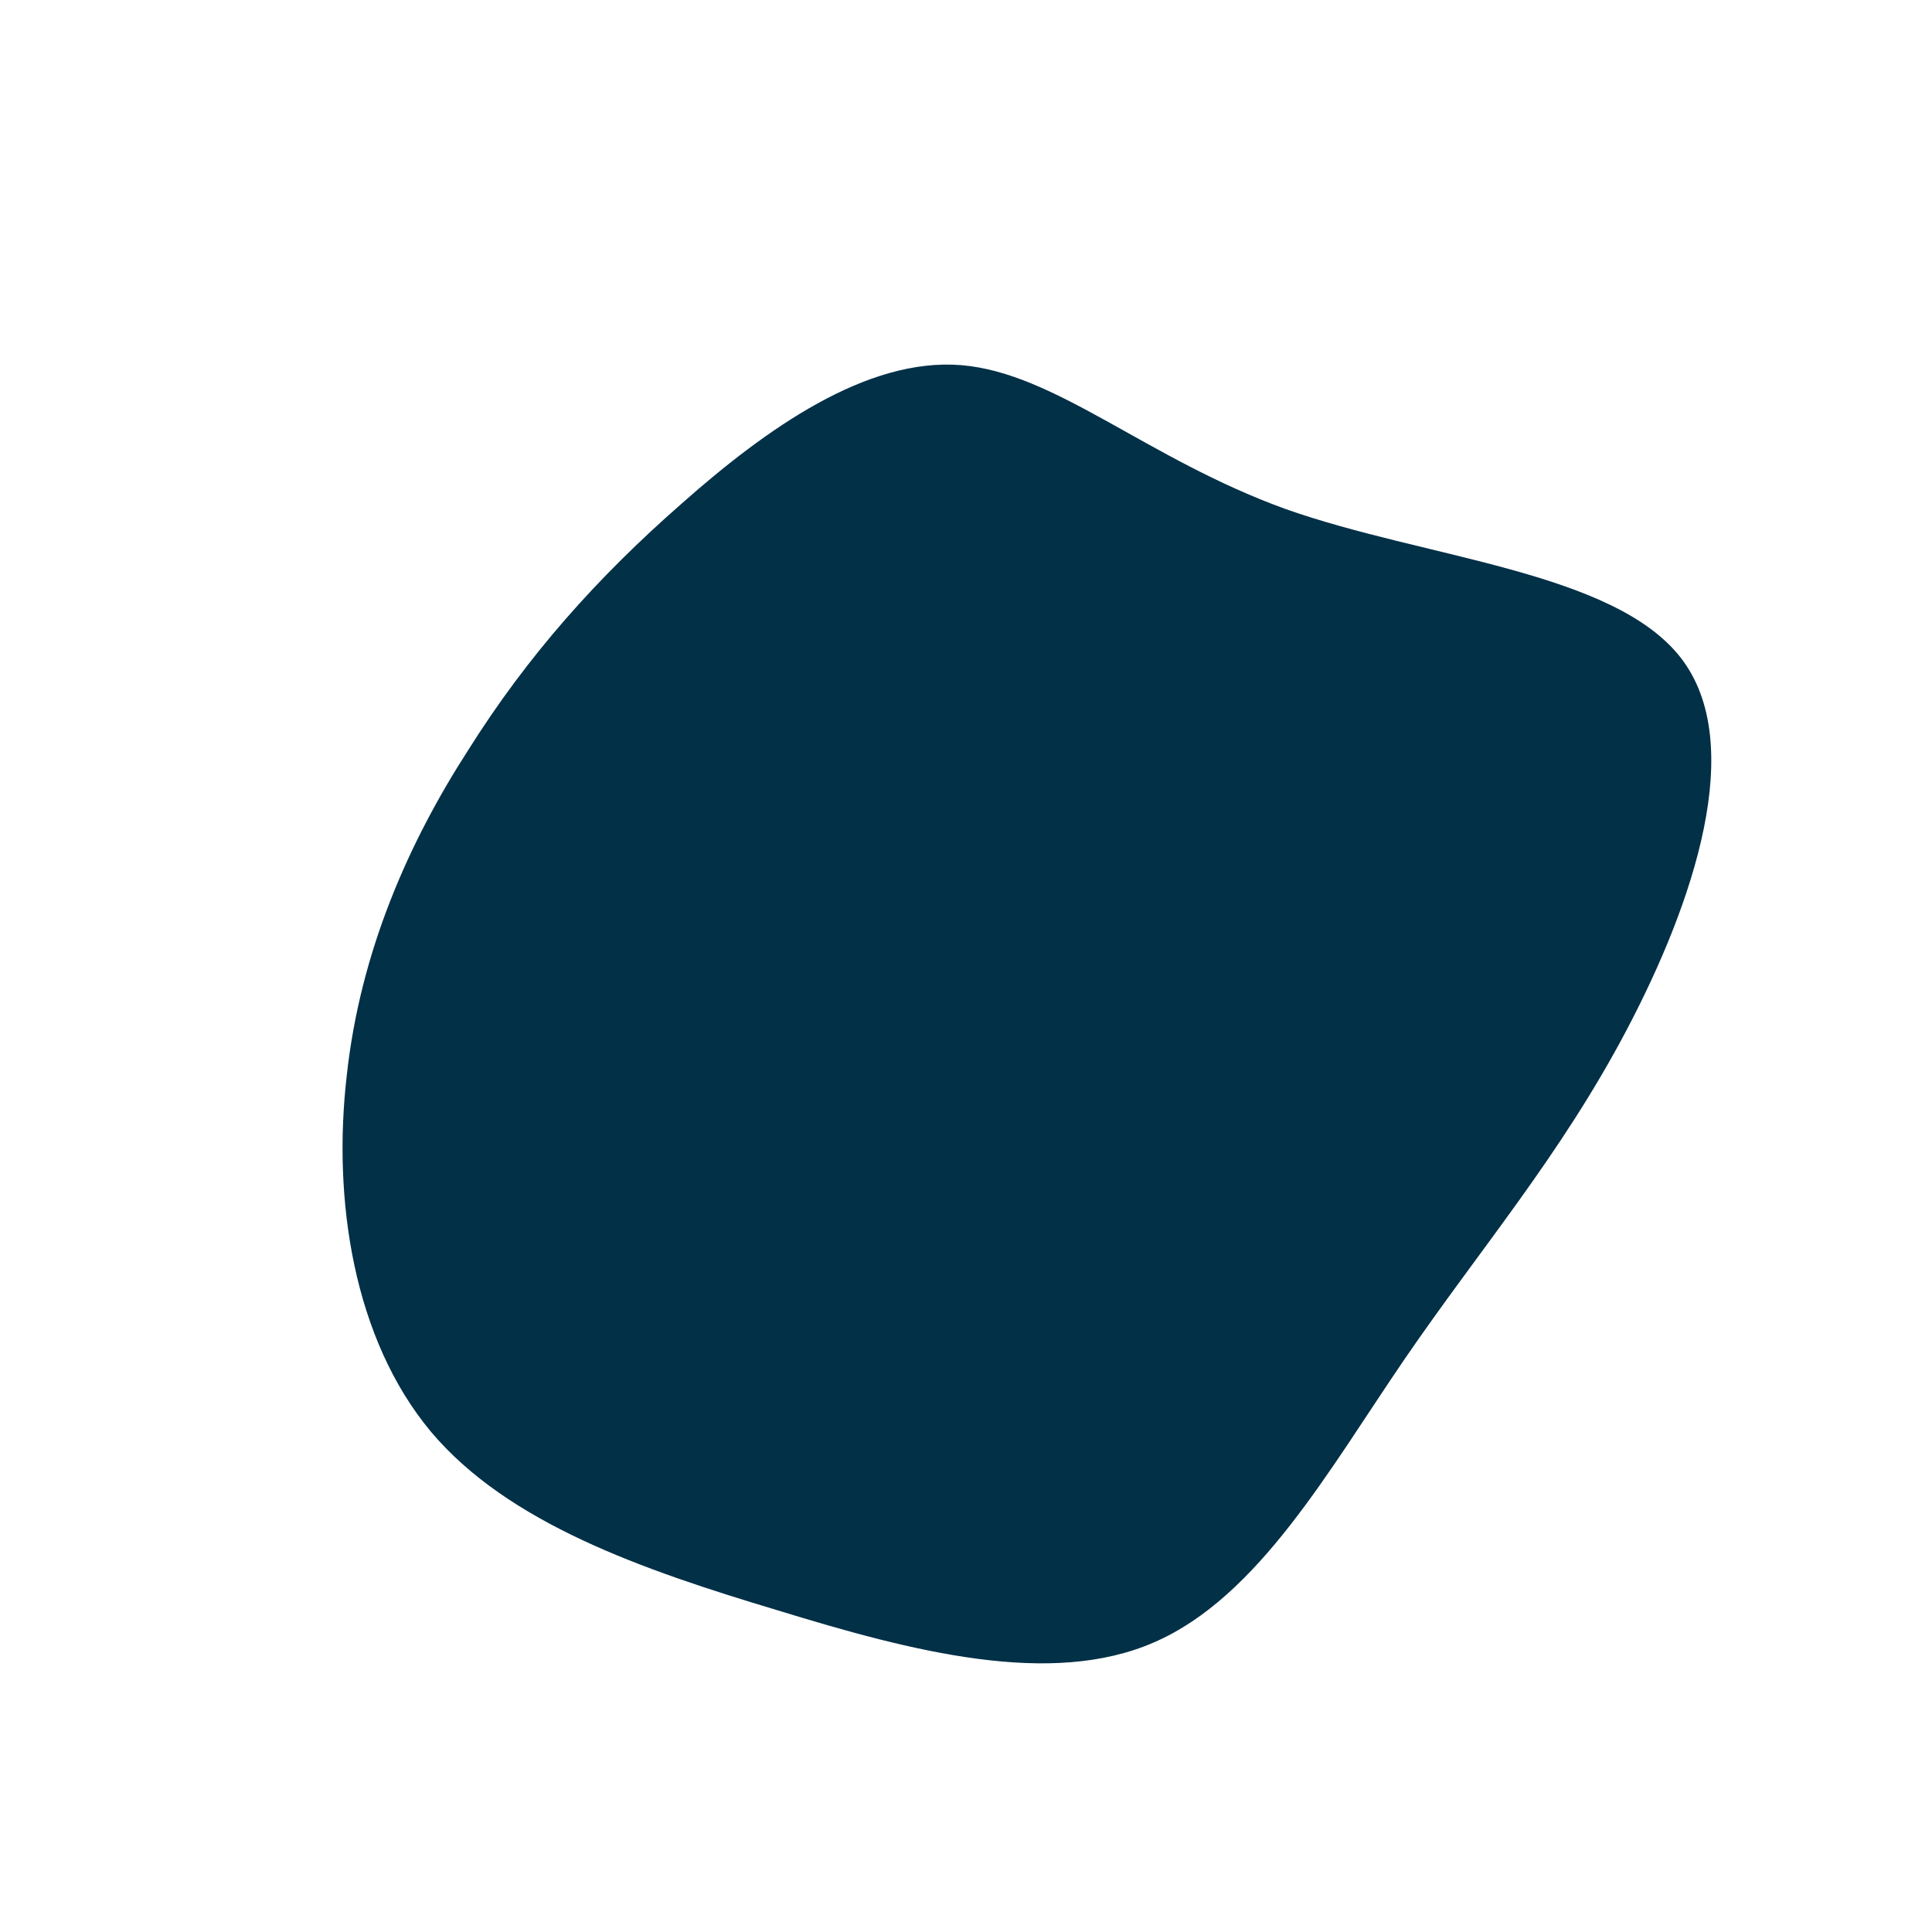 <svg xmlns="http://www.w3.org/2000/svg" viewBox="0 0 200 200"><path fill="#023047" d="M33.1,-47.3C47.5,-42.2,67,-40.9,74,-31.9C80.9,-23,75.3,-6.5,68.4,6.6C61.5,19.7,53.2,29.3,45.4,40.7C37.6,52.1,30.3,65.3,19.5,70C8.8,74.7,-5.5,71,-19.5,66.7C-33.5,62.5,-47.4,57.7,-55.4,48.2C-63.4,38.6,-65.6,24.2,-64.1,11.3C-62.7,-1.5,-57.7,-12.8,-51.5,-22.4C-45.4,-32.1,-38.2,-40.2,-29.4,-47.9C-20.7,-55.6,-10.3,-63,-0.5,-62.2C9.3,-61.4,18.7,-52.5,33.1,-47.3Z" transform="translate(100 100)"></path></svg>